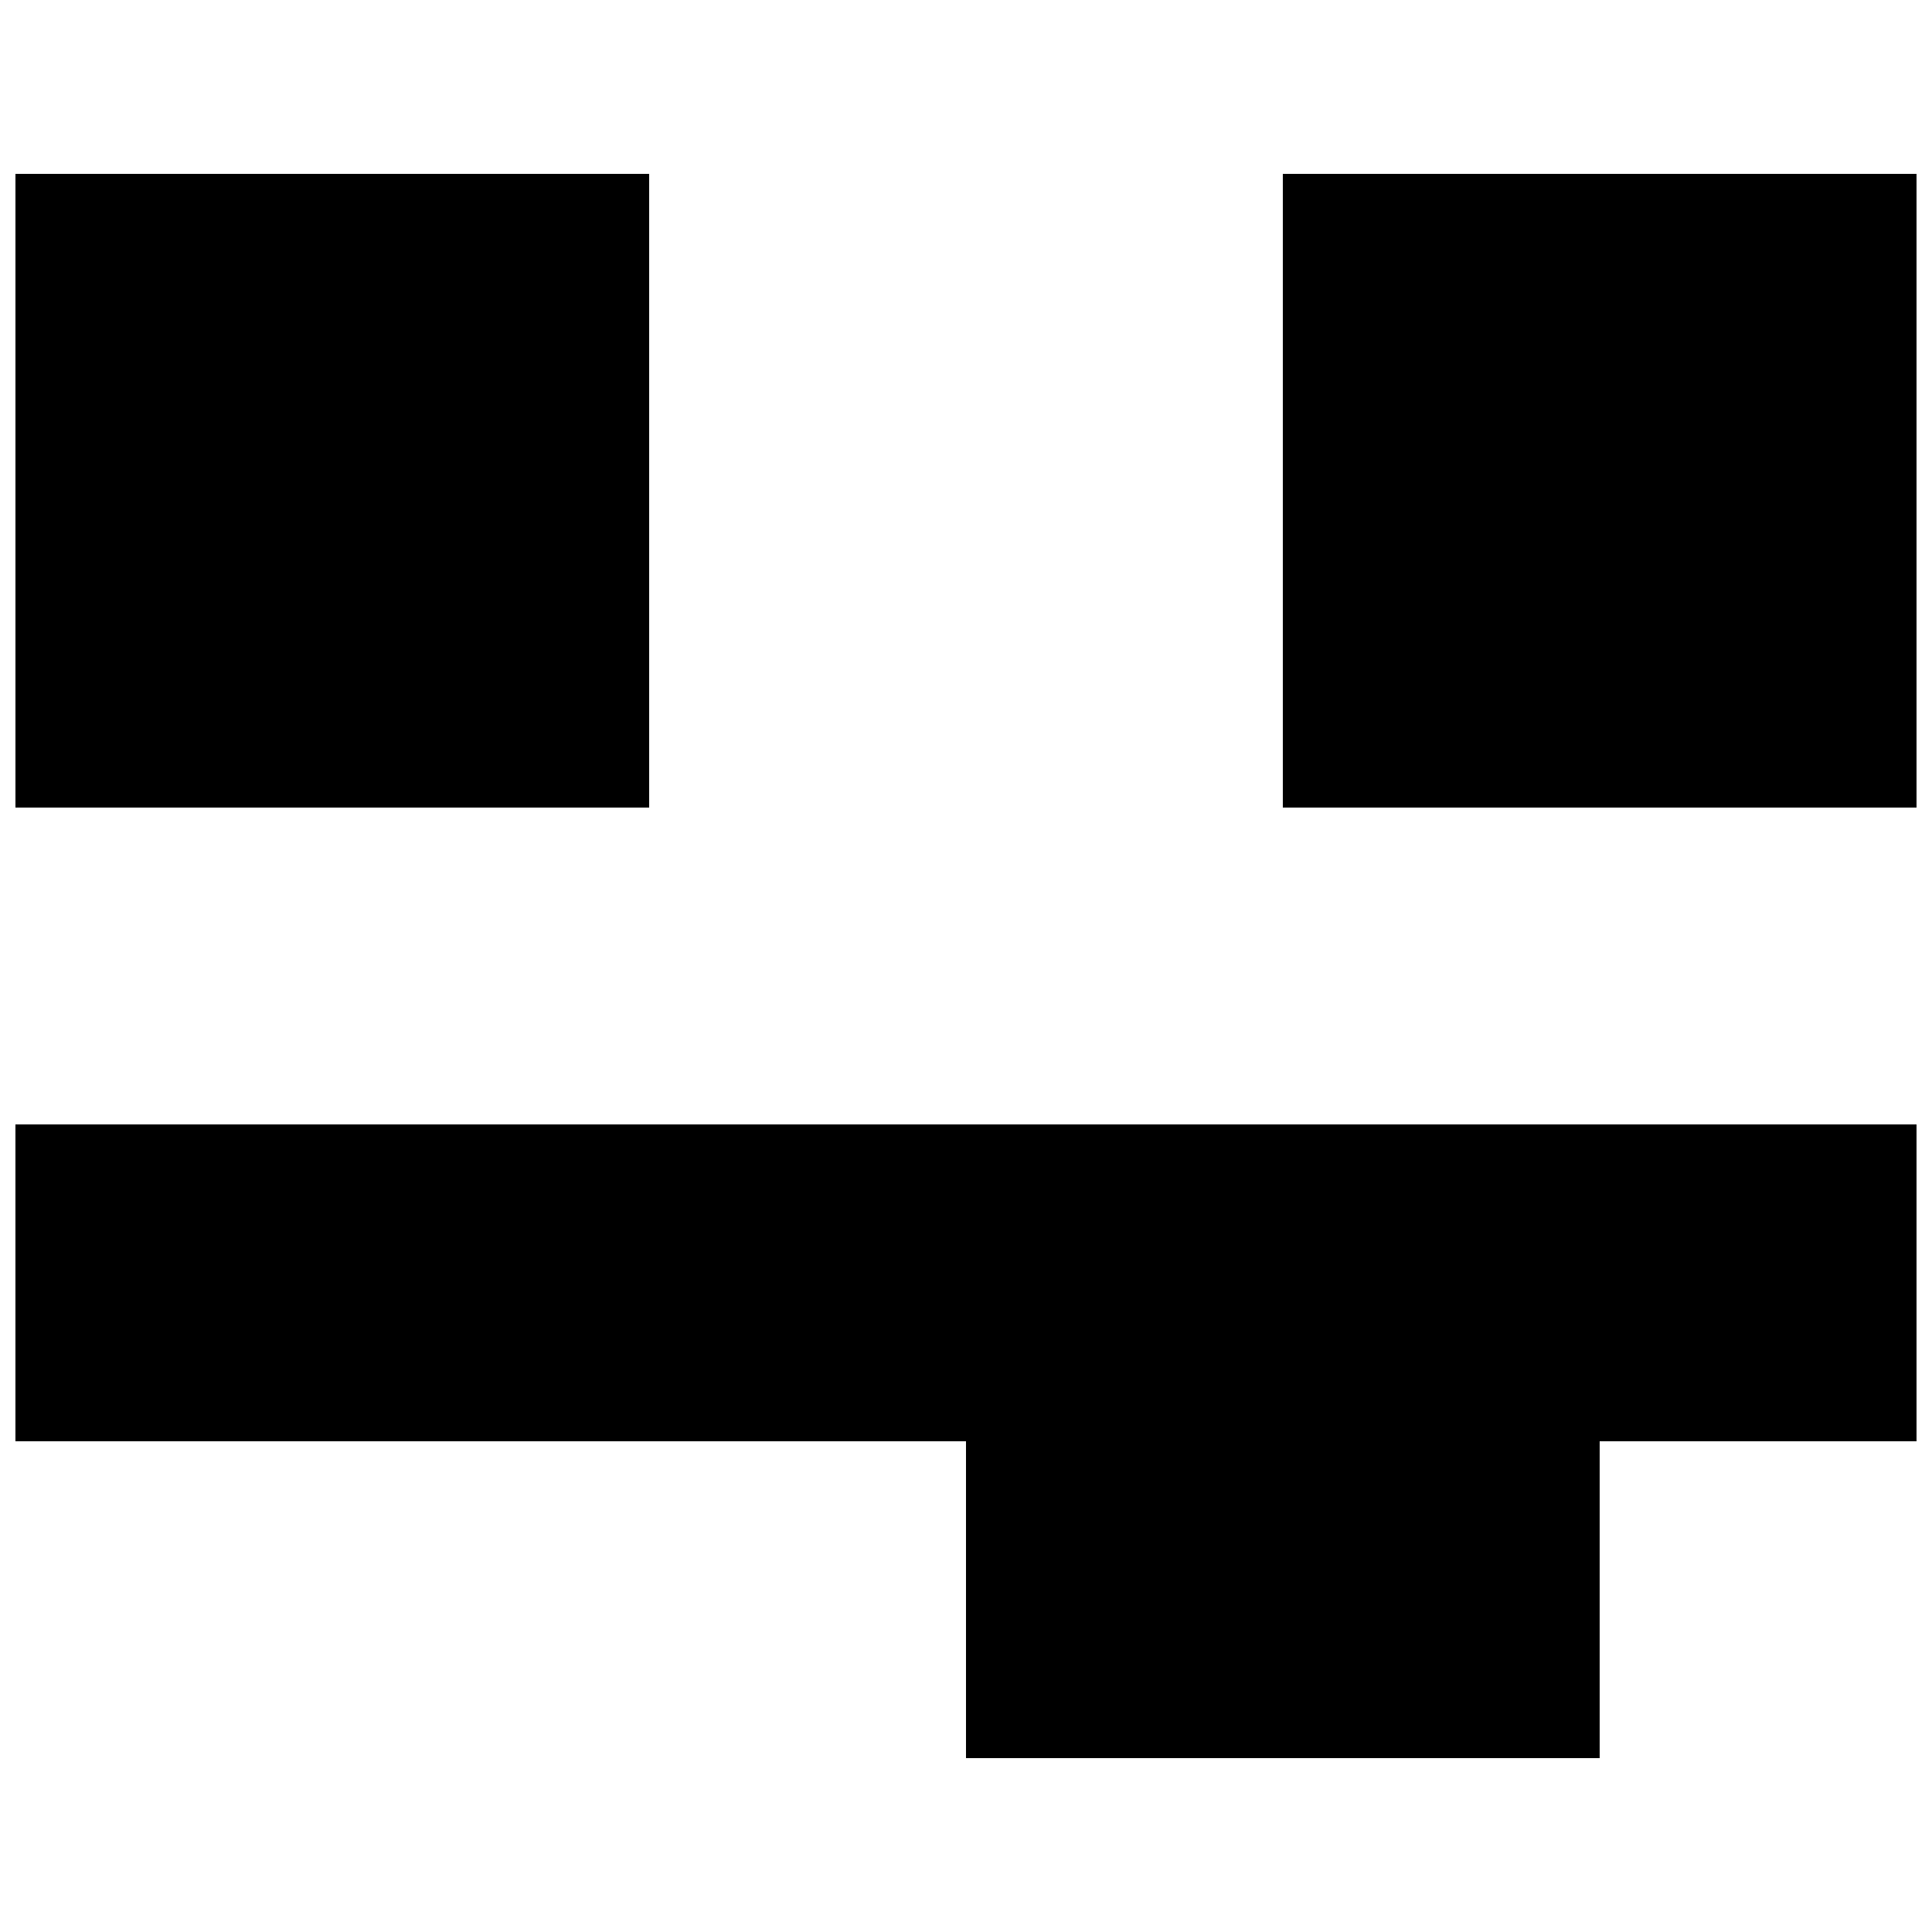 <?xml version="1.0" encoding="UTF-8"?>
<!-- Uploaded to: ICON Repo, www.svgrepo.com, Generator: ICON Repo Mixer Tools -->
<svg width="800px" height="800px" version="1.1" viewBox="144 144 512 512" xmlns="http://www.w3.org/2000/svg">
 <defs>
  <clipPath id="a">
   <path d="m148.09 190h503.81v420h-503.81z"/>
  </clipPath>
 </defs>
 <g clip-path="url(#a)">
  <path d="m400 609.92h167.93v-83.969h83.969v-83.965h-503.81v83.965h251.91zm83.965-251.9h167.94v-167.94h-167.94zm-335.87 0h167.94v-167.94h-167.94z" fill-rule="evenodd"/>
 </g>
</svg>
